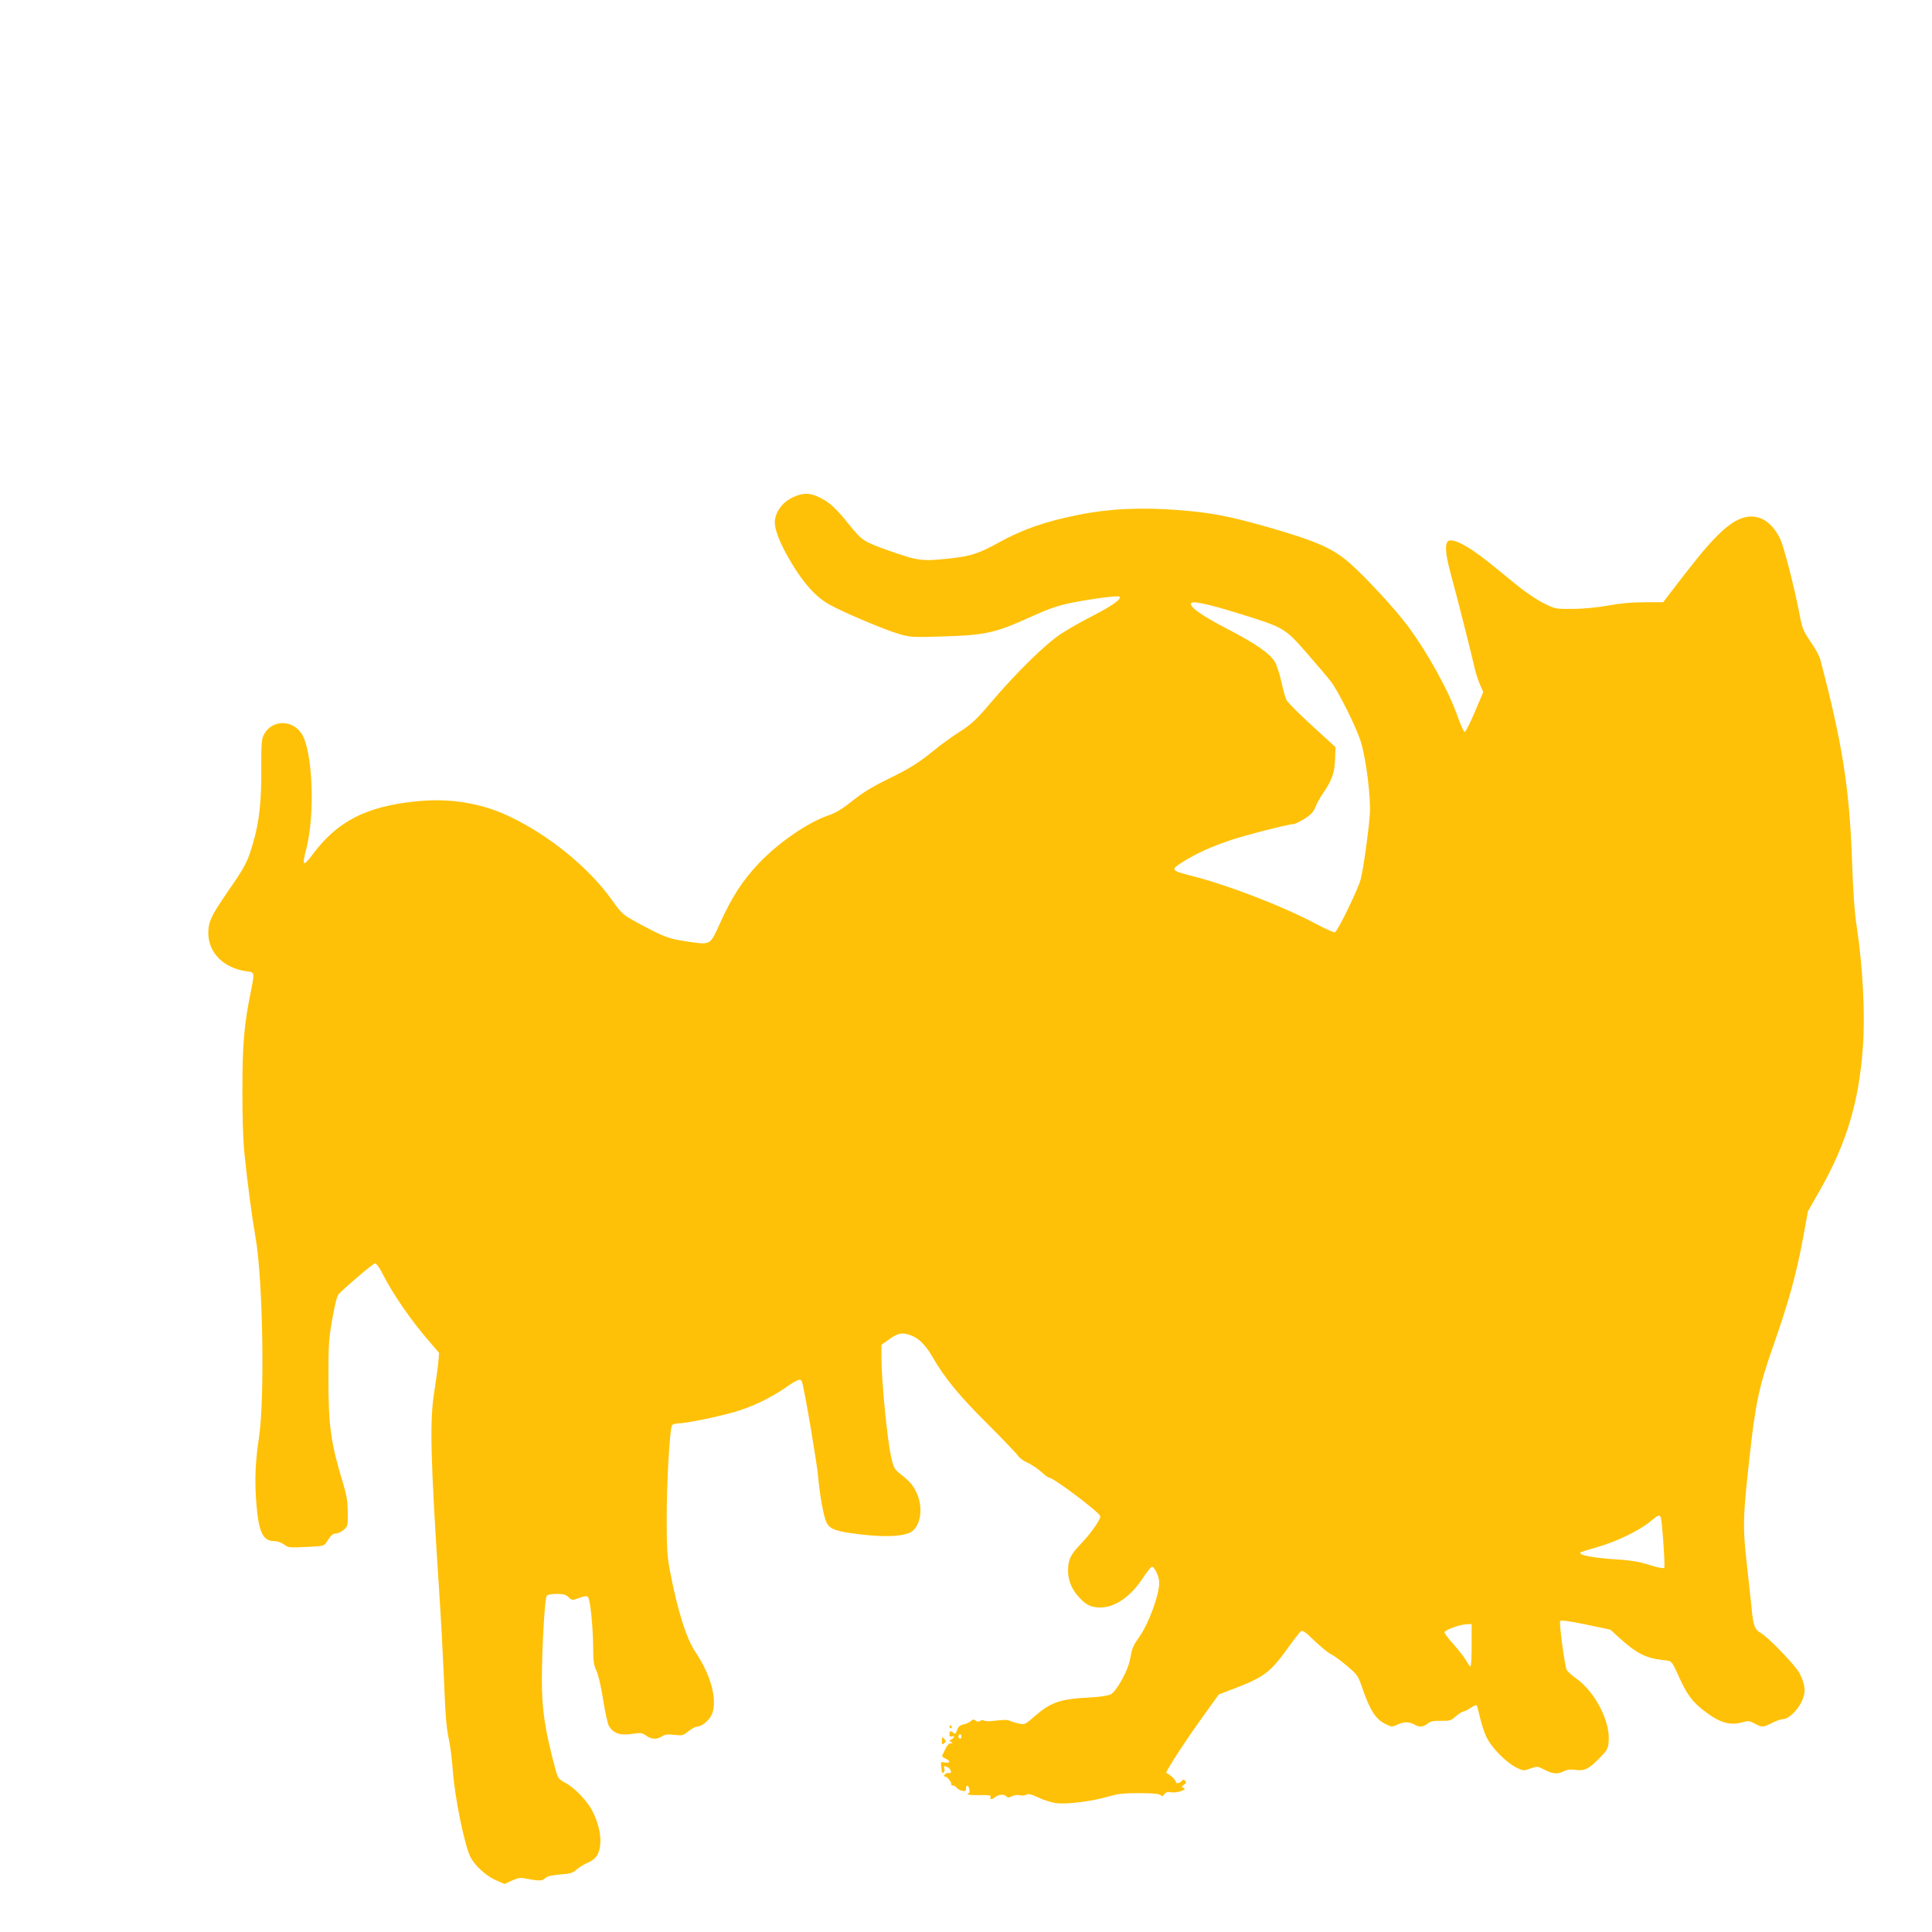 <?xml version="1.0" standalone="no"?>
<!DOCTYPE svg PUBLIC "-//W3C//DTD SVG 20010904//EN"
 "http://www.w3.org/TR/2001/REC-SVG-20010904/DTD/svg10.dtd">
<svg version="1.0" xmlns="http://www.w3.org/2000/svg"
 width="1280pt" height="1280pt" viewBox="0 0 1280 1280"
 preserveAspectRatio="xMidYMid meet">
<g transform="translate(0,1280) scale(0.1,-0.1)"
fill="#ffc107" stroke="none">
<path d="M5279 9516 c-78 -28 -131 -85 -144 -156 -10 -55 26 -151 107 -287 85
-142 163 -228 254 -279 91 -51 364 -166 459 -194 75 -22 90 -23 280 -17 299 9
356 22 603 134 110 50 169 70 255 88 139 28 315 51 324 42 15 -15 -46 -59
-170 -123 -73 -37 -170 -92 -217 -123 -101 -66 -293 -253 -463 -453 -100 -118
-130 -145 -207 -195 -50 -32 -123 -84 -163 -117 -110 -90 -170 -128 -317 -199
-96 -47 -163 -87 -230 -141 -66 -53 -113 -82 -156 -96 -140 -47 -335 -181
-468 -321 -107 -114 -176 -219 -256 -396 -68 -150 -58 -144 -229 -119 -113 17
-145 30 -307 117 -110 60 -111 60 -184 162 -154 213 -414 424 -673 547 -188
90 -398 124 -619 101 -332 -34 -522 -131 -686 -351 -65 -87 -73 -80 -42 39 59
233 41 653 -33 762 -67 99 -208 88 -254 -19 -10 -25 -13 -77 -12 -210 2 -216
-13 -354 -53 -492 -38 -131 -48 -152 -171 -330 -109 -159 -127 -197 -127 -274
1 -129 102 -230 253 -251 56 -7 55 -5 27 -143 -43 -213 -54 -345 -54 -642 -1
-163 5 -339 12 -410 21 -205 50 -426 76 -575 48 -279 61 -1066 21 -1325 -24
-155 -29 -289 -16 -438 15 -183 43 -242 116 -242 21 0 48 -9 66 -22 31 -23 29
-23 184 -15 86 5 82 3 110 47 18 29 32 40 50 40 13 0 37 11 52 24 27 24 28 27
27 118 -1 70 -8 115 -29 183 -84 278 -99 383 -99 705 0 221 2 260 26 394 19
106 32 154 45 166 92 87 227 200 238 200 8 0 29 -28 46 -62 70 -140 195 -321
323 -467 l55 -64 -5 -61 c-3 -34 -15 -119 -26 -191 -32 -196 -27 -433 32
-1335 11 -162 24 -407 30 -545 12 -298 17 -348 36 -440 8 -38 19 -127 24 -197
13 -179 78 -495 117 -572 29 -56 102 -123 164 -151 l62 -27 47 22 c35 16 58
21 82 16 100 -19 118 -19 139 0 15 14 43 20 100 25 67 5 84 10 107 31 15 14
48 35 74 46 57 25 78 55 85 124 6 61 -13 142 -52 219 -33 65 -117 154 -177
186 -49 27 -52 30 -70 98 -68 256 -88 387 -88 586 0 199 19 541 32 556 6 8 33
13 66 13 44 0 61 -5 79 -22 23 -22 24 -22 70 -5 38 14 49 15 59 5 15 -15 34
-209 34 -347 0 -76 4 -103 21 -139 13 -27 31 -104 45 -195 13 -83 31 -161 39
-174 33 -50 75 -63 164 -49 46 7 57 5 82 -13 34 -25 71 -27 105 -5 19 13 37
15 81 10 53 -6 59 -5 94 24 21 16 45 30 55 30 31 0 81 40 99 79 41 91 -3 260
-104 410 -63 92 -121 275 -172 541 -18 96 -22 151 -22 335 -1 241 20 613 36
633 5 6 25 12 44 12 46 0 254 42 368 75 115 33 235 90 337 160 85 59 104 65
112 38 17 -54 98 -534 106 -623 12 -135 36 -266 56 -307 23 -45 60 -59 219
-78 151 -19 270 -16 329 9 69 29 95 145 56 248 -22 58 -46 89 -118 145 -36 29
-42 41 -57 105 -26 112 -65 507 -65 660 l0 88 40 29 c69 50 92 55 149 36 55
-18 102 -64 149 -145 81 -140 173 -253 357 -436 105 -105 199 -203 209 -218 9
-15 38 -36 64 -47 25 -11 65 -38 89 -59 23 -22 48 -40 54 -40 29 0 339 -234
339 -256 0 -24 -63 -113 -124 -177 -74 -77 -89 -108 -90 -182 0 -68 25 -127
78 -183 44 -47 77 -62 138 -62 96 1 197 71 278 192 28 43 56 78 61 78 19 0 49
-66 49 -107 0 -80 -70 -271 -132 -358 -42 -60 -47 -72 -62 -151 -15 -77 -89
-210 -128 -230 -16 -8 -73 -17 -135 -20 -200 -10 -261 -31 -371 -127 -62 -54
-63 -55 -105 -45 -23 5 -49 13 -58 18 -14 7 -36 7 -126 -3 -18 -2 -38 0 -45 4
-7 4 -18 3 -25 -3 -9 -7 -17 -7 -28 2 -13 10 -19 10 -33 -3 -9 -8 -31 -18 -49
-22 -23 -5 -34 -14 -42 -37 -9 -25 -14 -29 -23 -20 -18 18 -28 15 -28 -8 0
-13 5 -18 15 -14 8 4 15 2 15 -4 0 -5 -8 -13 -17 -16 -15 -6 -15 -8 -3 -16 13
-8 12 -10 -2 -10 -11 0 -25 -15 -35 -38 -9 -20 -19 -40 -21 -44 -2 -4 8 -13
22 -19 35 -16 33 -33 -3 -26 -27 6 -29 4 -26 -21 2 -15 4 -33 4 -40 1 -7 6
-10 12 -6 6 3 9 15 6 25 -6 22 -3 23 24 9 22 -12 27 -45 5 -37 -8 3 -20 -1
-26 -9 -10 -11 -10 -14 1 -14 15 0 45 -39 41 -52 -1 -5 5 -8 13 -8 7 0 18 -6
22 -13 4 -8 20 -17 36 -21 23 -5 27 -3 27 14 0 28 17 25 22 -5 3 -14 1 -25 -3
-25 -5 0 -9 -3 -9 -7 0 -5 36 -7 79 -6 65 1 79 -2 74 -13 -7 -18 8 -18 33 1
23 18 56 19 72 3 9 -9 17 -9 36 1 14 8 36 11 50 7 15 -4 35 -2 45 4 15 7 34 3
85 -21 35 -17 89 -33 120 -36 72 -7 230 13 334 43 68 20 105 24 210 24 89 0
132 -4 141 -13 10 -10 15 -8 26 6 10 14 21 17 42 13 36 -8 114 18 86 28 -17 7
-17 8 1 22 16 11 17 17 8 26 -9 9 -15 10 -20 2 -12 -18 -42 -25 -42 -9 0 13
-40 50 -63 58 -11 3 140 235 276 421 l72 100 95 36 c206 79 245 108 368 279
37 52 74 99 82 104 12 7 32 -8 87 -62 40 -38 89 -79 110 -90 21 -10 70 -46
108 -79 69 -58 72 -62 104 -155 47 -136 85 -195 144 -226 46 -23 49 -24 83 -8
42 21 81 21 114 2 35 -20 58 -18 87 5 20 16 40 20 89 19 58 -1 67 1 99 30 20
17 42 31 49 31 7 0 29 11 49 25 20 13 39 21 41 16 3 -4 12 -41 22 -82 9 -41
28 -99 43 -129 32 -68 131 -168 196 -200 47 -23 50 -23 94 -7 45 16 47 16 94
-8 56 -29 86 -31 128 -10 21 11 43 14 78 9 60 -8 88 6 160 80 50 51 55 60 59
109 11 135 -93 333 -221 421 -30 21 -58 48 -60 60 -20 82 -48 309 -40 317 6 6
67 -2 171 -24 l161 -34 57 -52 c113 -103 178 -137 289 -149 66 -8 56 3 118
-132 46 -99 83 -148 156 -204 105 -81 174 -101 260 -75 32 9 43 8 76 -10 50
-27 55 -26 115 4 27 14 60 25 72 25 35 0 94 54 123 114 31 63 27 112 -13 191
-29 54 -213 245 -262 270 -33 17 -45 50 -54 150 -3 33 -18 165 -32 294 -29
259 -27 318 17 716 38 349 64 472 151 720 110 313 157 483 207 750 l29 160 77
135 c178 313 260 583 287 950 16 223 0 529 -41 805 -14 87 -24 232 -31 435
-16 473 -65 783 -211 1333 -5 21 -34 73 -64 116 -49 72 -55 88 -74 188 -33
172 -100 433 -125 488 -32 70 -79 121 -131 141 -92 35 -185 -6 -308 -136 -72
-76 -122 -138 -298 -367 l-40 -53 -123 0 c-83 0 -162 -7 -242 -22 -74 -13
-163 -22 -234 -22 -114 -1 -117 0 -190 36 -41 20 -115 69 -165 109 -49 40
-138 112 -197 160 -159 127 -265 177 -282 133 -13 -33 -5 -94 29 -219 41 -151
126 -486 151 -595 9 -41 26 -97 39 -125 l22 -50 -56 -132 c-31 -73 -61 -132
-67 -133 -6 0 -25 42 -43 93 -60 175 -202 432 -336 612 -86 115 -283 327 -387
418 -112 96 -218 142 -528 232 -264 75 -376 97 -593 115 -253 20 -462 11 -672
-31 -221 -44 -370 -96 -531 -185 -126 -70 -185 -89 -312 -103 -199 -21 -214
-19 -422 54 -157 56 -171 65 -254 169 -91 113 -133 151 -200 182 -57 27 -94
29 -147 10z m2933 -782 c296 -92 300 -94 446 -261 66 -76 138 -160 159 -188
52 -69 167 -299 198 -397 36 -114 69 -379 60 -488 -9 -120 -42 -354 -60 -425
-17 -66 -152 -344 -171 -352 -6 -2 -63 23 -125 56 -226 120 -588 259 -834 321
-128 33 -131 38 -48 90 87 55 188 101 317 144 101 34 383 106 415 106 9 0 42
16 73 35 43 27 60 45 73 78 9 23 29 60 44 82 63 89 83 143 86 232 l3 83 -154
141 c-85 77 -161 154 -170 170 -8 16 -24 70 -34 120 -11 50 -30 109 -42 131
-33 57 -123 121 -320 223 -164 86 -238 137 -238 165 0 23 100 3 322 -66z
m2792 -5991 c9 -35 29 -323 22 -330 -4 -4 -28 -1 -54 6 -26 8 -69 20 -97 28
-27 7 -86 16 -130 19 -190 12 -292 30 -273 50 3 2 54 18 114 35 123 35 276
109 348 169 54 45 63 48 70 23z m-1254 -843 c0 -77 -3 -140 -8 -140 -4 0 -16
16 -27 36 -11 20 -48 68 -82 107 -35 38 -63 75 -63 82 0 15 103 53 148 54 l32
1 0 -140z m-3380 -605 c0 -8 -4 -15 -10 -15 -5 0 -10 7 -10 15 0 8 5 15 10 15
6 0 10 -7 10 -15z"/>
<path d="M6290 1360 c0 -5 5 -10 11 -10 5 0 7 5 4 10 -3 6 -8 10 -11 10 -2 0
-4 -4 -4 -10z"/>
<path d="M6240 1264 c0 -22 2 -25 15 -14 12 10 13 16 4 26 -16 20 -19 18 -19
-12z"/>
</g>
</svg>
